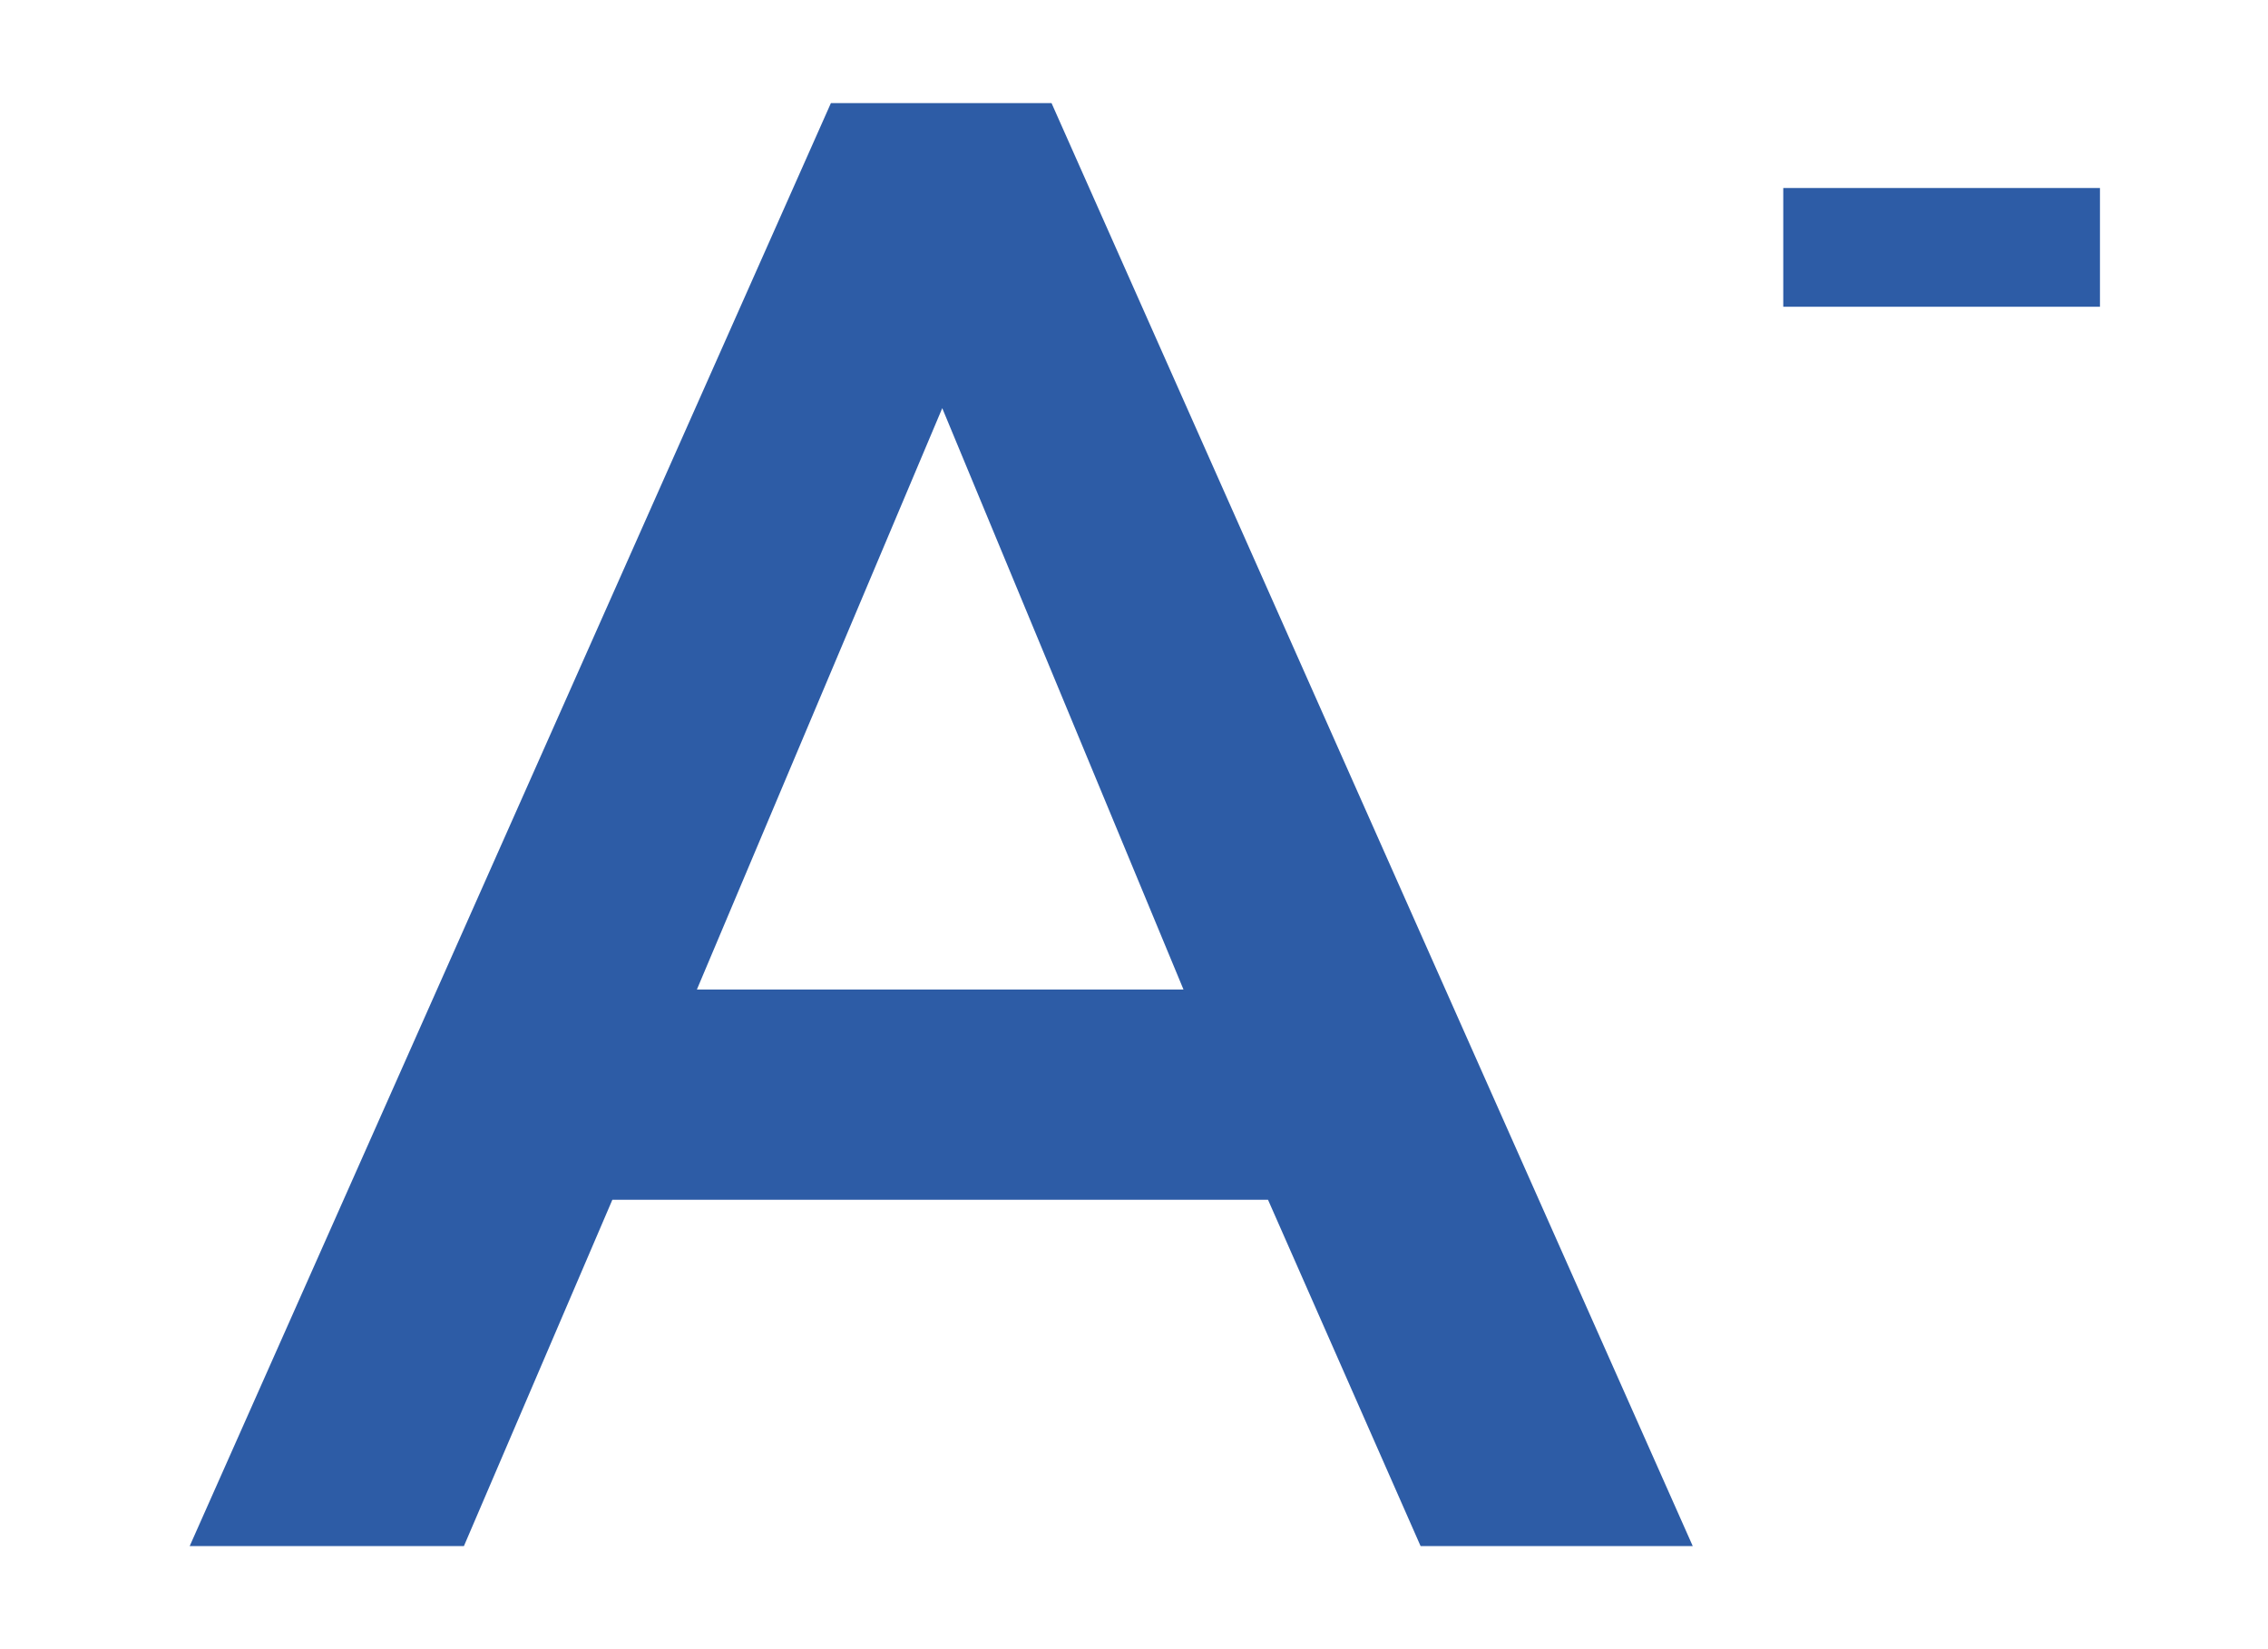 <svg width="11" height="8" viewBox="0 0 11 8" fill="none" xmlns="http://www.w3.org/2000/svg">
<g clip-path="url(#clip0_1_1817)">
<path d="M8.21 7.5H6.89L6.15 5.82H2.97L2.25 7.5H0.92L4.03 0.5H5.1L8.21 7.5ZM5.74 4.8L4.57 1.98L3.38 4.8H5.74Z" fill="#2D5CA6"/>
<path d="M10.185 1.488H8.649V0.912H10.185V1.488Z" fill="#2D5CA6"/>
</g>
<defs>
<clipPath id="clip0_1_1817">
<rect width="11" height="8" fill="white"/>
</clipPath>
</defs>
</svg>

